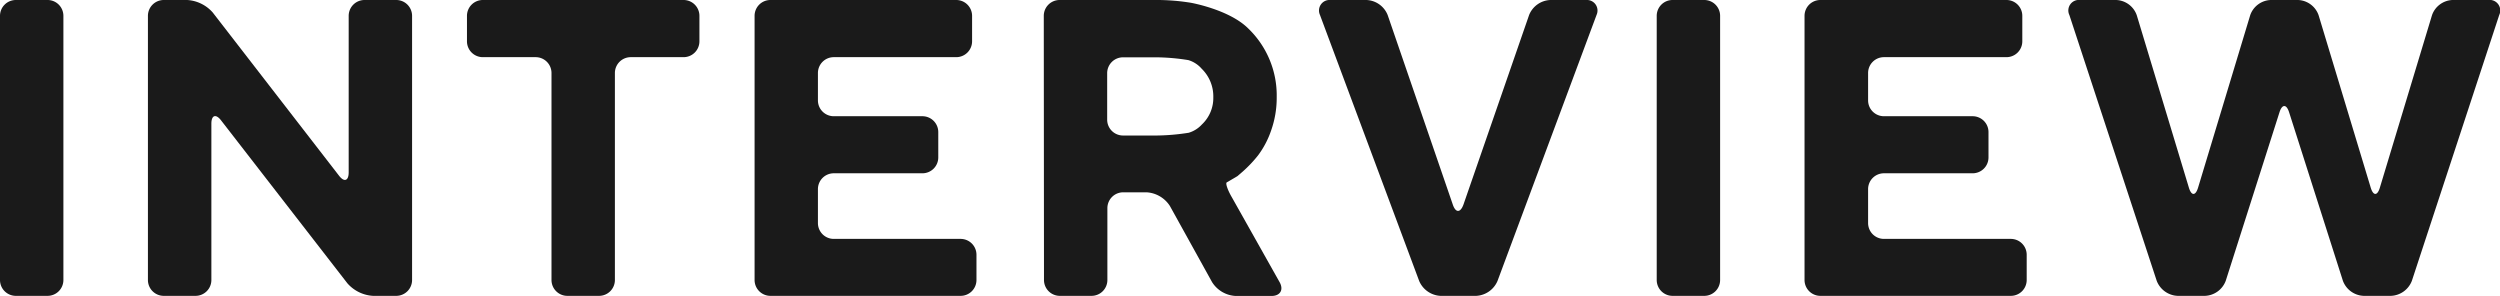 <svg xmlns="http://www.w3.org/2000/svg" viewBox="0 0 473.21 56"><defs><style>.cls-1{fill:#1a1a1a;}</style></defs><g id="レイヤー_2" data-name="レイヤー 2"><g id="TOP"><path class="cls-1" d="M0,3A3,3,0,0,1,3,0H9a3,3,0,0,1,3,3V53a3,3,0,0,1-3,3H3a3,3,0,0,1-3-3Z"/><path class="cls-1" d="M75,0a3,3,0,0,1,3,3V53a3,3,0,0,1-3,3H70.6a7,7,0,0,1-4.84-2.37L41.85,22.79c-1-1.3-1.84-1-1.84.63V53a3,3,0,0,1-3,3H31a3,3,0,0,1-3-3V3a3,3,0,0,1,3-3h4.43a7,7,0,0,1,4.84,2.37L64.16,33.24c1,1.31,1.84,1,1.84-.62V3a3,3,0,0,1,3-3Z"/><path class="cls-1" d="M129.39,0a3,3,0,0,1,3,3V7.82a3,3,0,0,1-3,3h-10a3,3,0,0,0-3,3V53a3,3,0,0,1-3,3h-6a3,3,0,0,1-3-3V13.82a3,3,0,0,0-3-3h-10a3,3,0,0,1-3-3V3a3,3,0,0,1,3-3Z"/><path class="cls-1" d="M181.83,45.22a3,3,0,0,1,3,3V53a3,3,0,0,1-3,3h-36a3,3,0,0,1-3-3V3a3,3,0,0,1,3-3H181a3,3,0,0,1,3,3V7.82a3,3,0,0,1-3,3H157.82a3,3,0,0,0-3,3V19a3,3,0,0,0,3,3H174.6a3,3,0,0,1,3,3V29.8a3,3,0,0,1-3,3H157.82a3,3,0,0,0-3,3v6.42a3,3,0,0,0,3,3Z"/><path class="cls-1" d="M197.57,3a3,3,0,0,1,3-3h18.82a40.85,40.85,0,0,1,6,.52s7.19,1.26,10.82,4.81a17.57,17.57,0,0,1,5.45,13.06,18.49,18.49,0,0,1-1.05,6.29,17,17,0,0,1-2.48,4.73,24.14,24.14,0,0,1-2.92,3.08l-1,.86-2,1.17c-.28.15.15,1.45,1,2.89l9,16c.81,1.44.12,2.61-1.53,2.61h-6.81a5.61,5.61,0,0,1-4.45-2.63L221.45,39A5.63,5.63,0,0,0,217,36.4h-4.39a3,3,0,0,0-3,3V53a3,3,0,0,1-3,3h-6a3,3,0,0,1-3-3Zm29.88,10a5.39,5.39,0,0,0-2.5-1.62,39.76,39.76,0,0,0-6-.53h-6.38a3,3,0,0,0-3,3v8.8a3,3,0,0,0,3,3H219a41.1,41.1,0,0,0,6-.52,5.49,5.49,0,0,0,2.5-1.57,6.87,6.87,0,0,0,2.16-5.14A7.32,7.32,0,0,0,227.45,13Z"/><path class="cls-1" d="M249.84,2.81a2,2,0,0,1,2-2.81h6.82a4.52,4.52,0,0,1,4,2.84L275,38.75c.54,1.56,1.42,1.56,2,0L289.44,2.83a4.53,4.53,0,0,1,4-2.83h6.82a2,2,0,0,1,1.95,2.81L283.45,53.19a4.64,4.64,0,0,1-4,2.81h-6.82a4.64,4.64,0,0,1-4-2.81Z"/><path class="cls-1" d="M313.59,3a3,3,0,0,1,3-3h6a3,3,0,0,1,3,3V53a3,3,0,0,1-3,3h-6a3,3,0,0,1-3-3Z"/><path class="cls-1" d="M380.62,45.22a3,3,0,0,1,3,3V53a3,3,0,0,1-3,3H344.57a3,3,0,0,1-3-3V3a3,3,0,0,1,3-3h35.22a3,3,0,0,1,3,3V7.82a3,3,0,0,1-3,3H356.6a3,3,0,0,0-3,3V19a3,3,0,0,0,3,3h16.79a3,3,0,0,1,3,3V29.8a3,3,0,0,1-3,3H356.6a3,3,0,0,0-3,3v6.42a3,3,0,0,0,3,3Z"/><path class="cls-1" d="M435,0a4.3,4.3,0,0,1,3.87,2.87l9.87,32.65c.48,1.58,1.26,1.58,1.73,0l9.87-32.65A4.3,4.3,0,0,1,464.18,0H471a2,2,0,0,1,2.06,2.85l-16.53,50.3A4.43,4.43,0,0,1,452.59,56h-5.21a4.38,4.38,0,0,1-3.91-2.86L433.29,21.25c-.5-1.57-1.32-1.57-1.82,0L421.3,53.14A4.38,4.38,0,0,1,417.39,56h-5.22a4.44,4.44,0,0,1-3.94-2.85L391.7,2.85A2,2,0,0,1,393.76,0h6.82a4.3,4.3,0,0,1,3.87,2.87l9.87,32.65c.48,1.58,1.26,1.58,1.74,0l9.87-32.65A4.28,4.28,0,0,1,429.79,0Z"/></g></g></svg>
